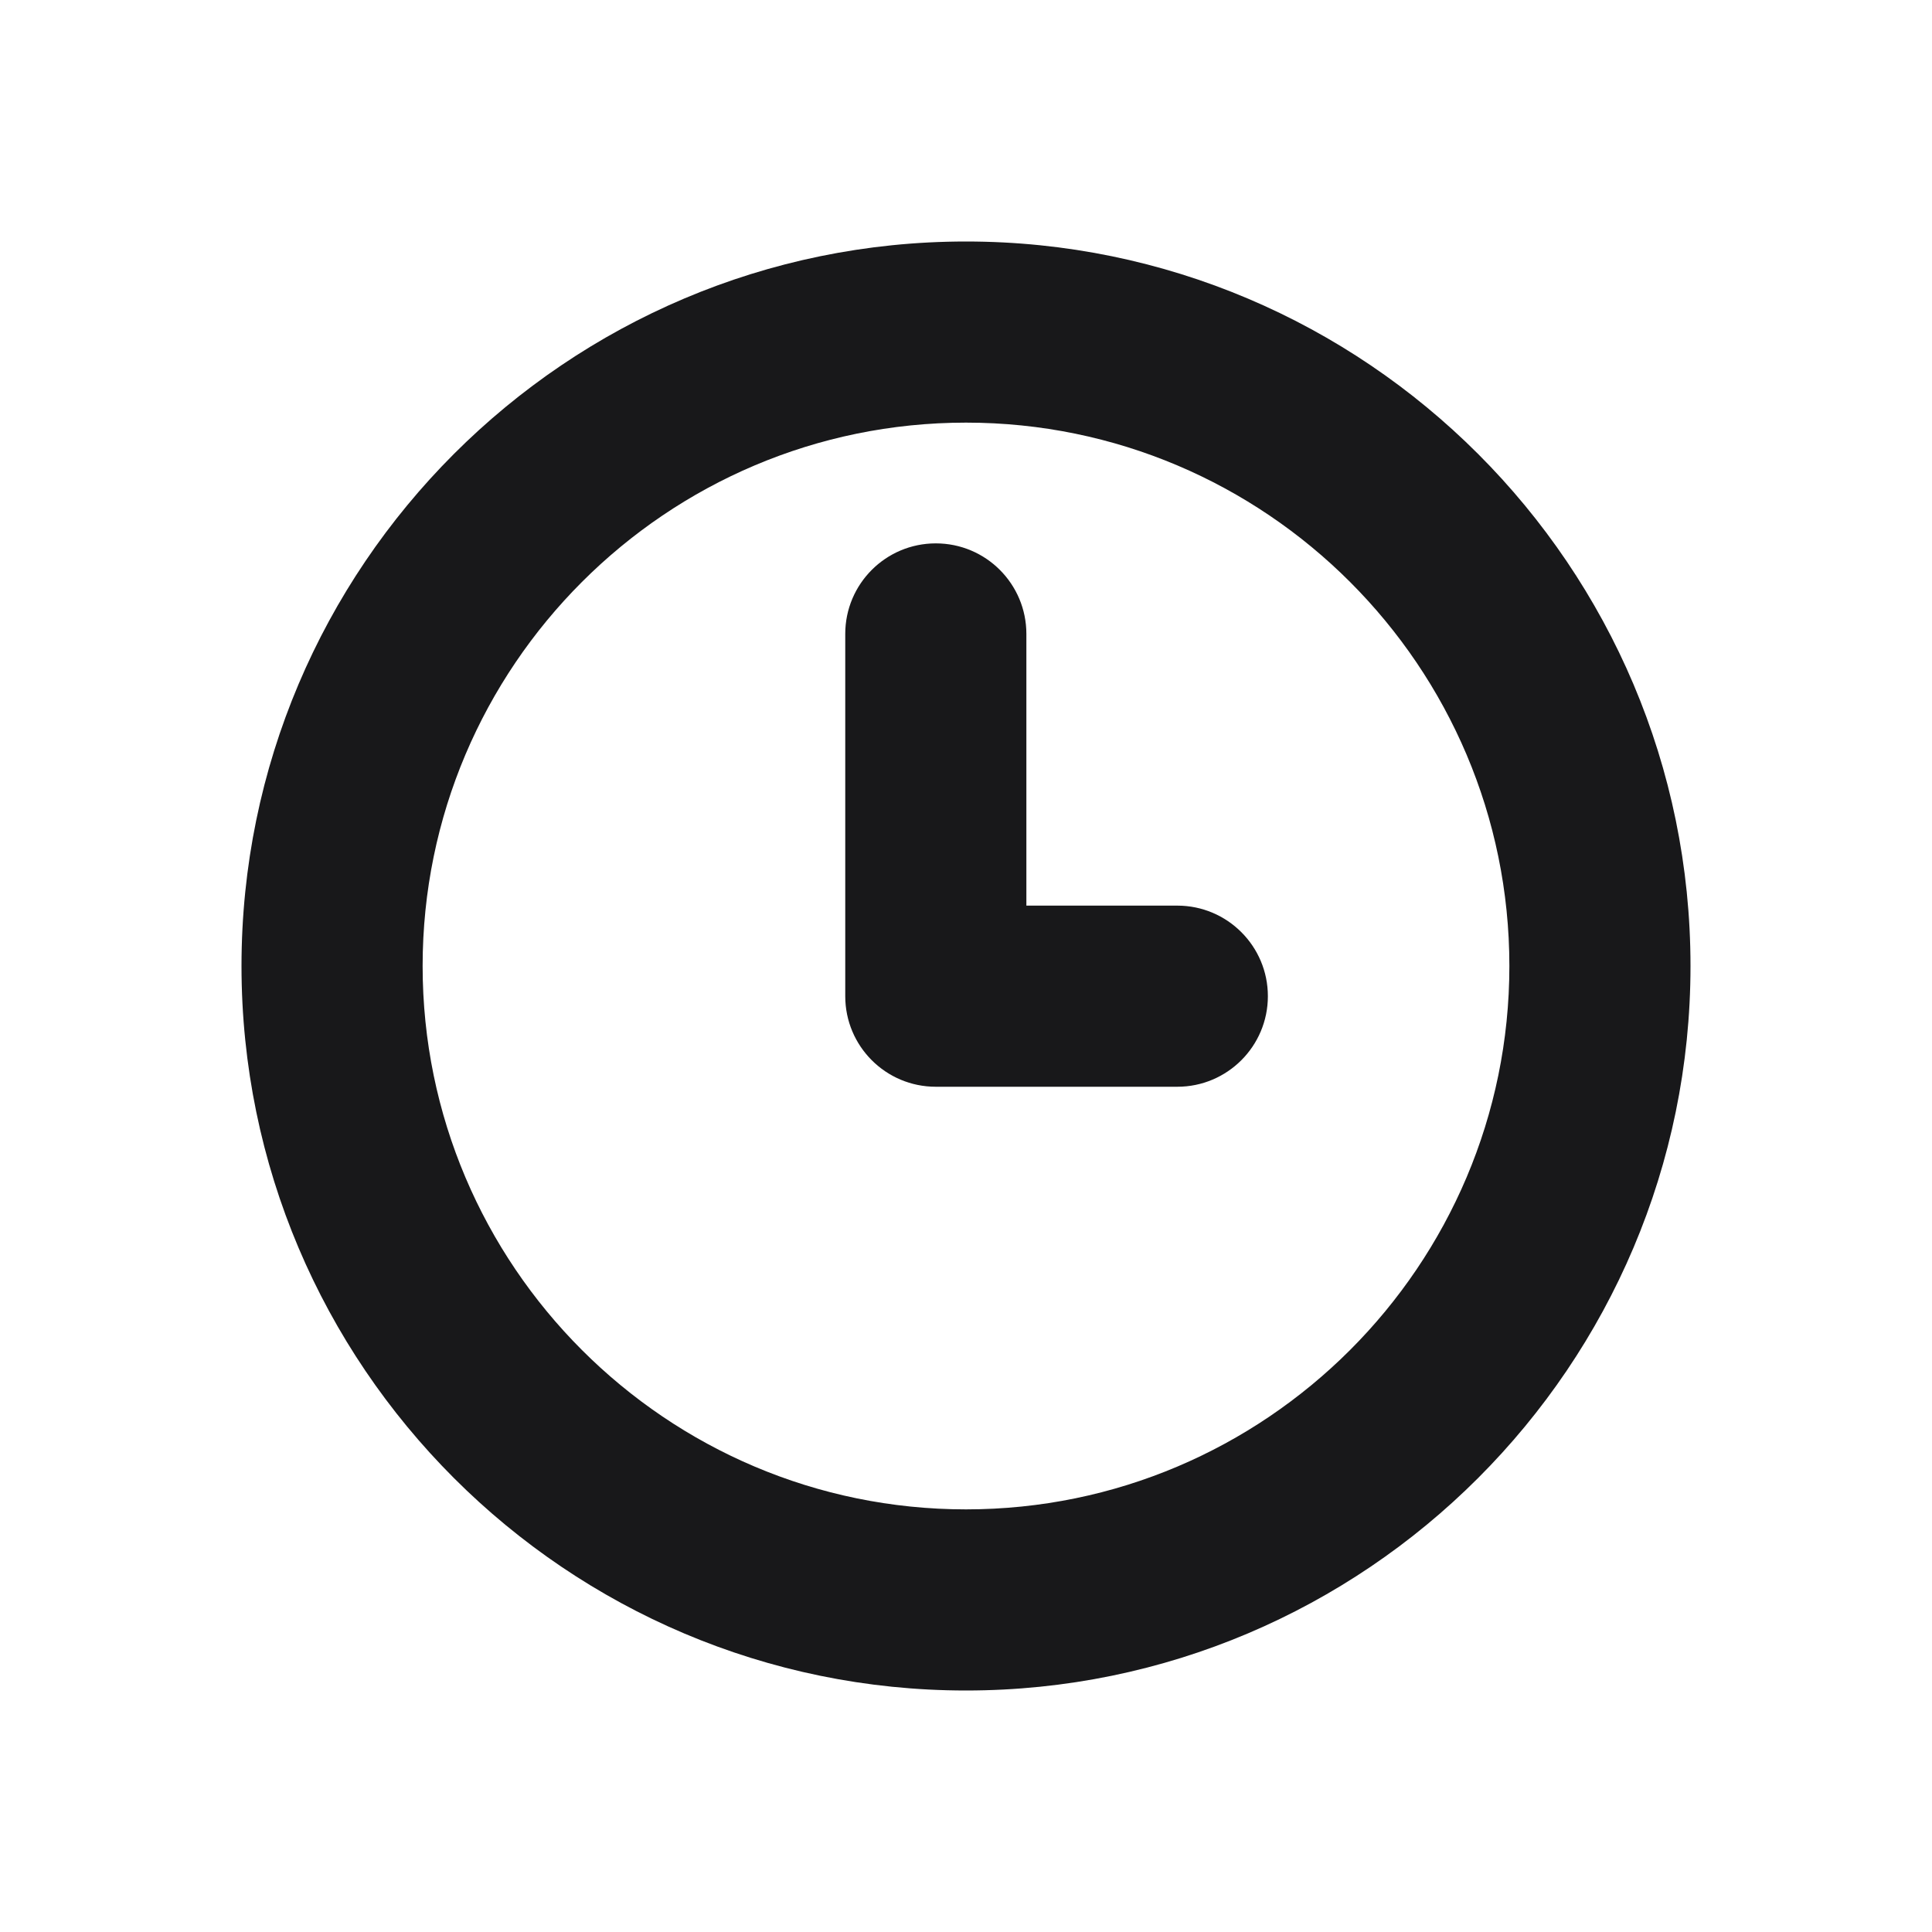 <svg width="24" height="24" viewBox="0 0 24 24" fill="none" xmlns="http://www.w3.org/2000/svg">
<path d="M12 21C7.037 21 3 16.963 3 12C3 7.037 7.037 3 12 3C16.963 3 21 7.037 21 12C21 16.963 16.963 21 12 21ZM12 5.25C8.278 5.25 5.25 8.278 5.25 12C5.25 15.722 8.278 18.75 12 18.75C15.722 18.75 18.75 15.722 18.75 12C18.75 8.278 15.722 5.25 12 5.25ZM15.75 12.375C15.75 11.754 15.246 11.25 14.625 11.25H12.75V7.875C12.75 7.254 12.247 6.75 11.625 6.75C11.003 6.75 10.5 7.254 10.5 7.875V12.375C10.5 12.996 11.003 13.5 11.625 13.5H14.625C15.246 13.5 15.75 12.996 15.75 12.375Z" fill="#18181A"/>
</svg>
